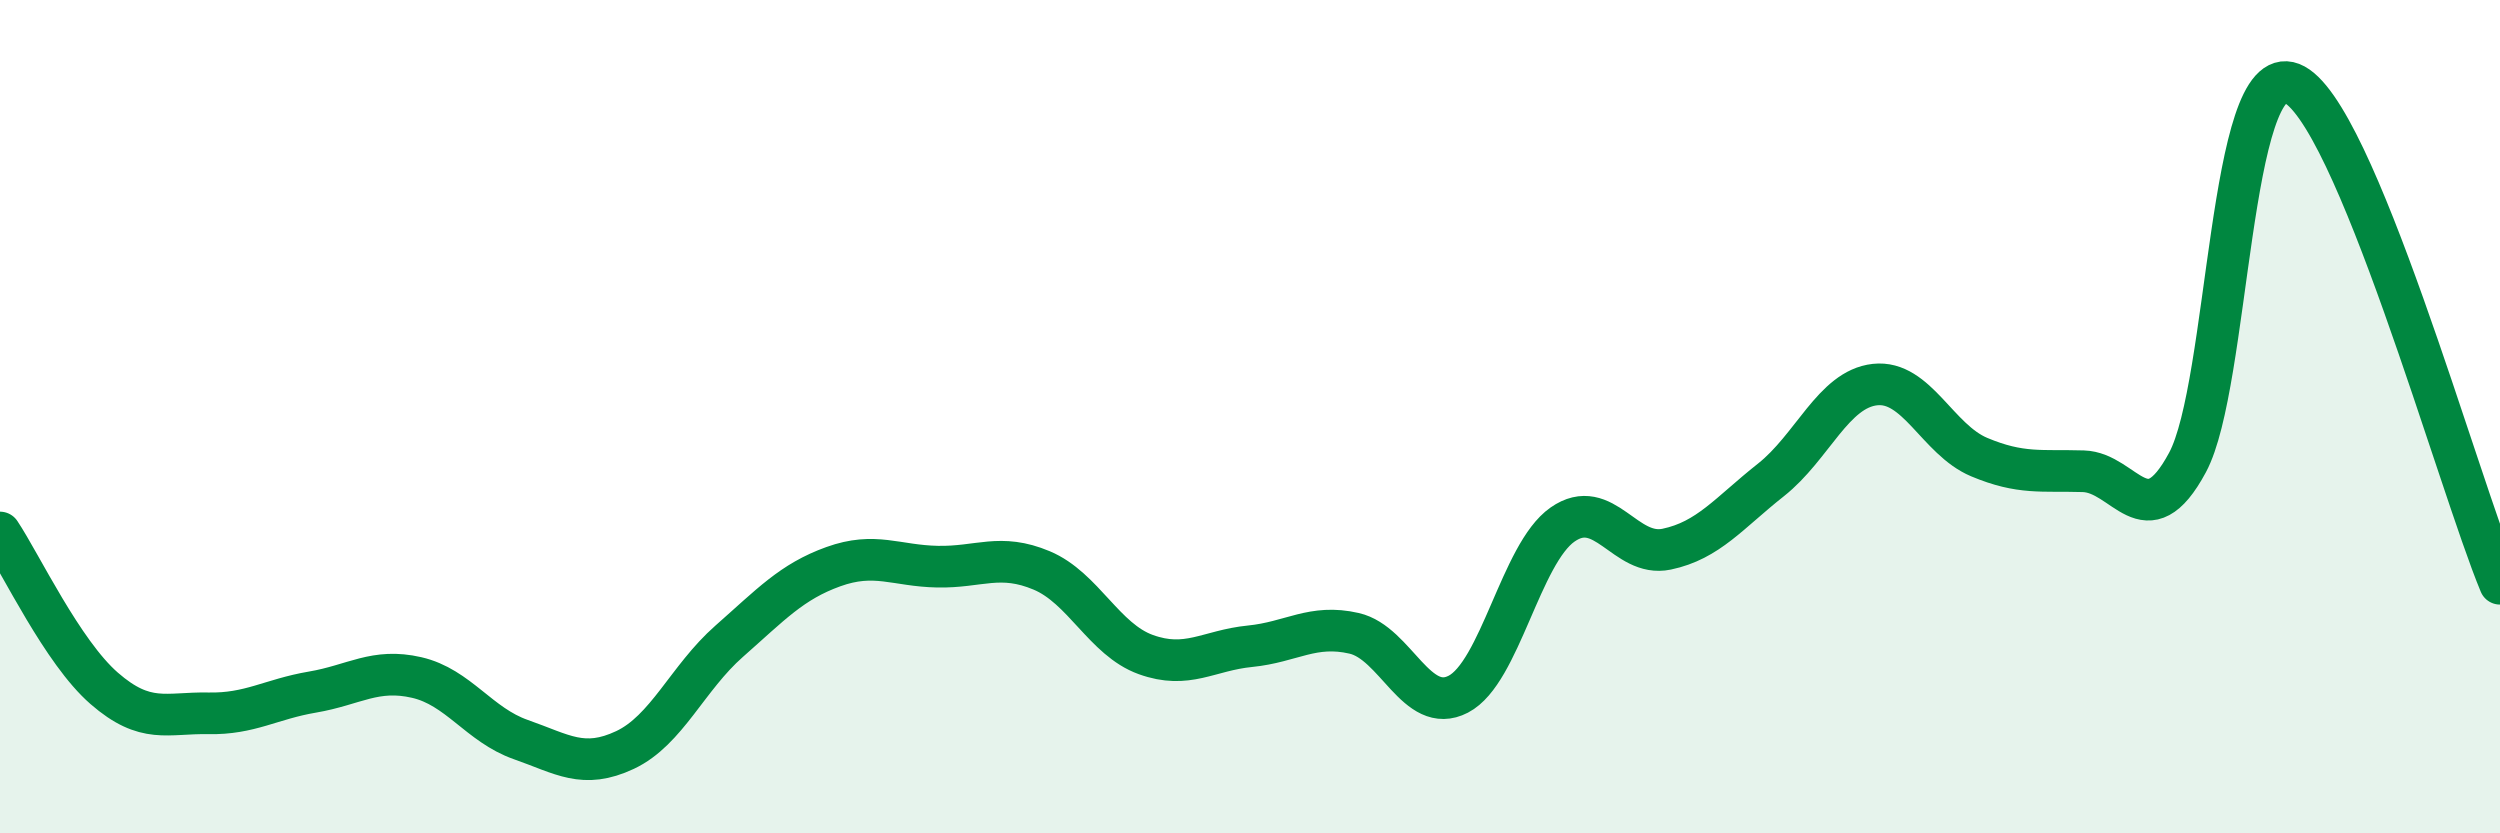 
    <svg width="60" height="20" viewBox="0 0 60 20" xmlns="http://www.w3.org/2000/svg">
      <path
        d="M 0,12.78 C 0.5,13.53 1.5,15.65 2.5,16.52 C 3.5,17.39 4,17.1 5,17.12 C 6,17.14 6.5,16.78 7.5,16.61 C 8.5,16.44 9,16.03 10,16.26 C 11,16.49 11.5,17.4 12.5,17.75 C 13.5,18.1 14,18.47 15,18 C 16,17.53 16.5,16.27 17.5,15.39 C 18.5,14.51 19,13.96 20,13.6 C 21,13.24 21.5,13.58 22.5,13.6 C 23.5,13.62 24,13.27 25,13.69 C 26,14.11 26.5,15.35 27.5,15.71 C 28.5,16.07 29,15.61 30,15.51 C 31,15.41 31.5,14.97 32.5,15.2 C 33.5,15.43 34,17.18 35,16.66 C 36,16.14 36.5,13.29 37.5,12.59 C 38.5,11.89 39,13.39 40,13.18 C 41,12.97 41.5,12.31 42.5,11.52 C 43.5,10.73 44,9.34 45,9.23 C 46,9.12 46.5,10.55 47.5,10.97 C 48.5,11.39 49,11.28 50,11.31 C 51,11.34 51.5,12.96 52.5,11.1 C 53.5,9.24 53.5,1.42 55,2 C 56.5,2.58 59,11.61 60,14.01L60 20L0 20Z"
        fill="#008740"
        opacity="0.1"
        stroke-linecap="round"
        stroke-linejoin="round"
      />
      <path
        d="M 0,12.78 C 0.5,13.53 1.5,15.65 2.5,16.52 C 3.5,17.39 4,17.1 5,17.12 C 6,17.14 6.5,16.78 7.5,16.61 C 8.5,16.44 9,16.03 10,16.26 C 11,16.49 11.5,17.4 12.5,17.75 C 13.5,18.1 14,18.47 15,18 C 16,17.53 16.5,16.27 17.5,15.39 C 18.5,14.51 19,13.96 20,13.6 C 21,13.24 21.5,13.58 22.5,13.6 C 23.5,13.62 24,13.27 25,13.69 C 26,14.11 26.5,15.35 27.5,15.71 C 28.5,16.07 29,15.61 30,15.51 C 31,15.41 31.5,14.97 32.5,15.2 C 33.5,15.43 34,17.18 35,16.66 C 36,16.14 36.5,13.29 37.5,12.59 C 38.5,11.89 39,13.39 40,13.18 C 41,12.97 41.5,12.31 42.5,11.52 C 43.5,10.73 44,9.34 45,9.23 C 46,9.12 46.5,10.55 47.5,10.97 C 48.5,11.39 49,11.28 50,11.31 C 51,11.34 51.5,12.96 52.5,11.1 C 53.5,9.24 53.5,1.42 55,2 C 56.5,2.58 59,11.61 60,14.01"
        stroke="#008740"
        stroke-width="1"
        fill="none"
        stroke-linecap="round"
        stroke-linejoin="round"
      />
    </svg>
  